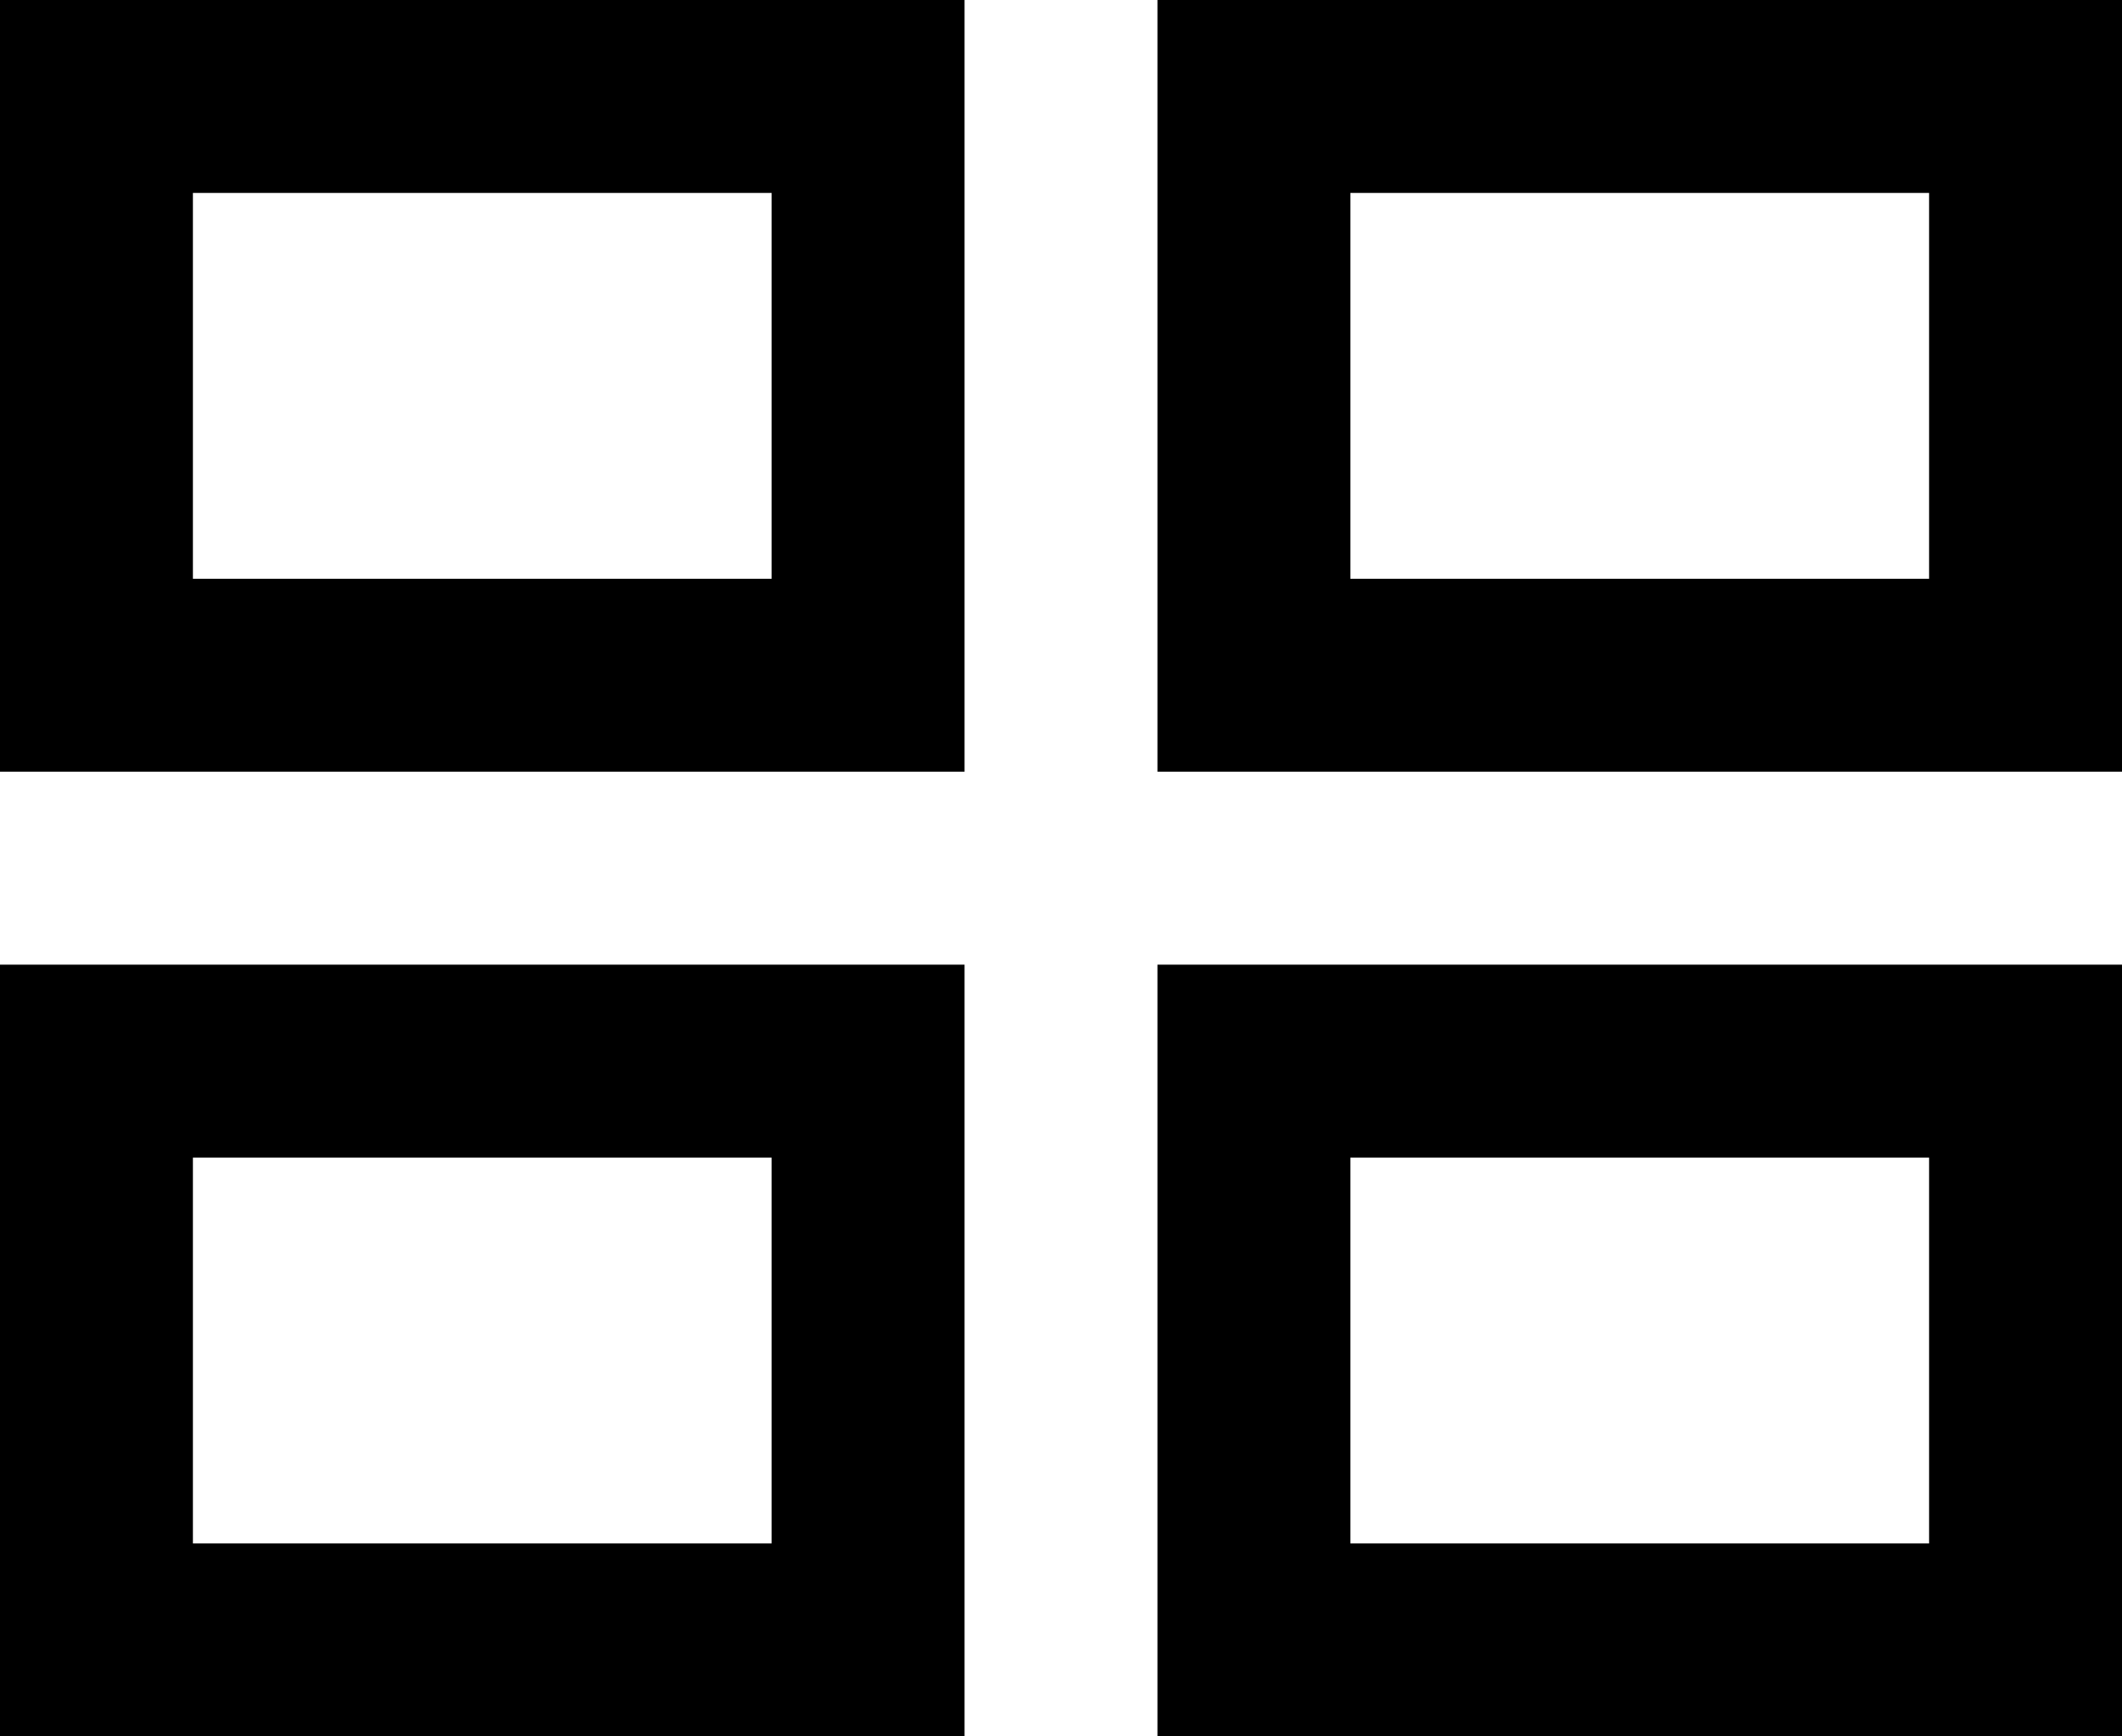 <svg width="22" height="18" viewBox="0 0 22 18" fill="none" xmlns="http://www.w3.org/2000/svg">
<path fill-rule="evenodd" clip-rule="evenodd" d="M9 11H1V17H9V11ZM21 11H13V17H21V11ZM9 1H1V7H9V1ZM21 1H13V7H21V1Z" stroke="black" stroke-width="2"/>
</svg>
